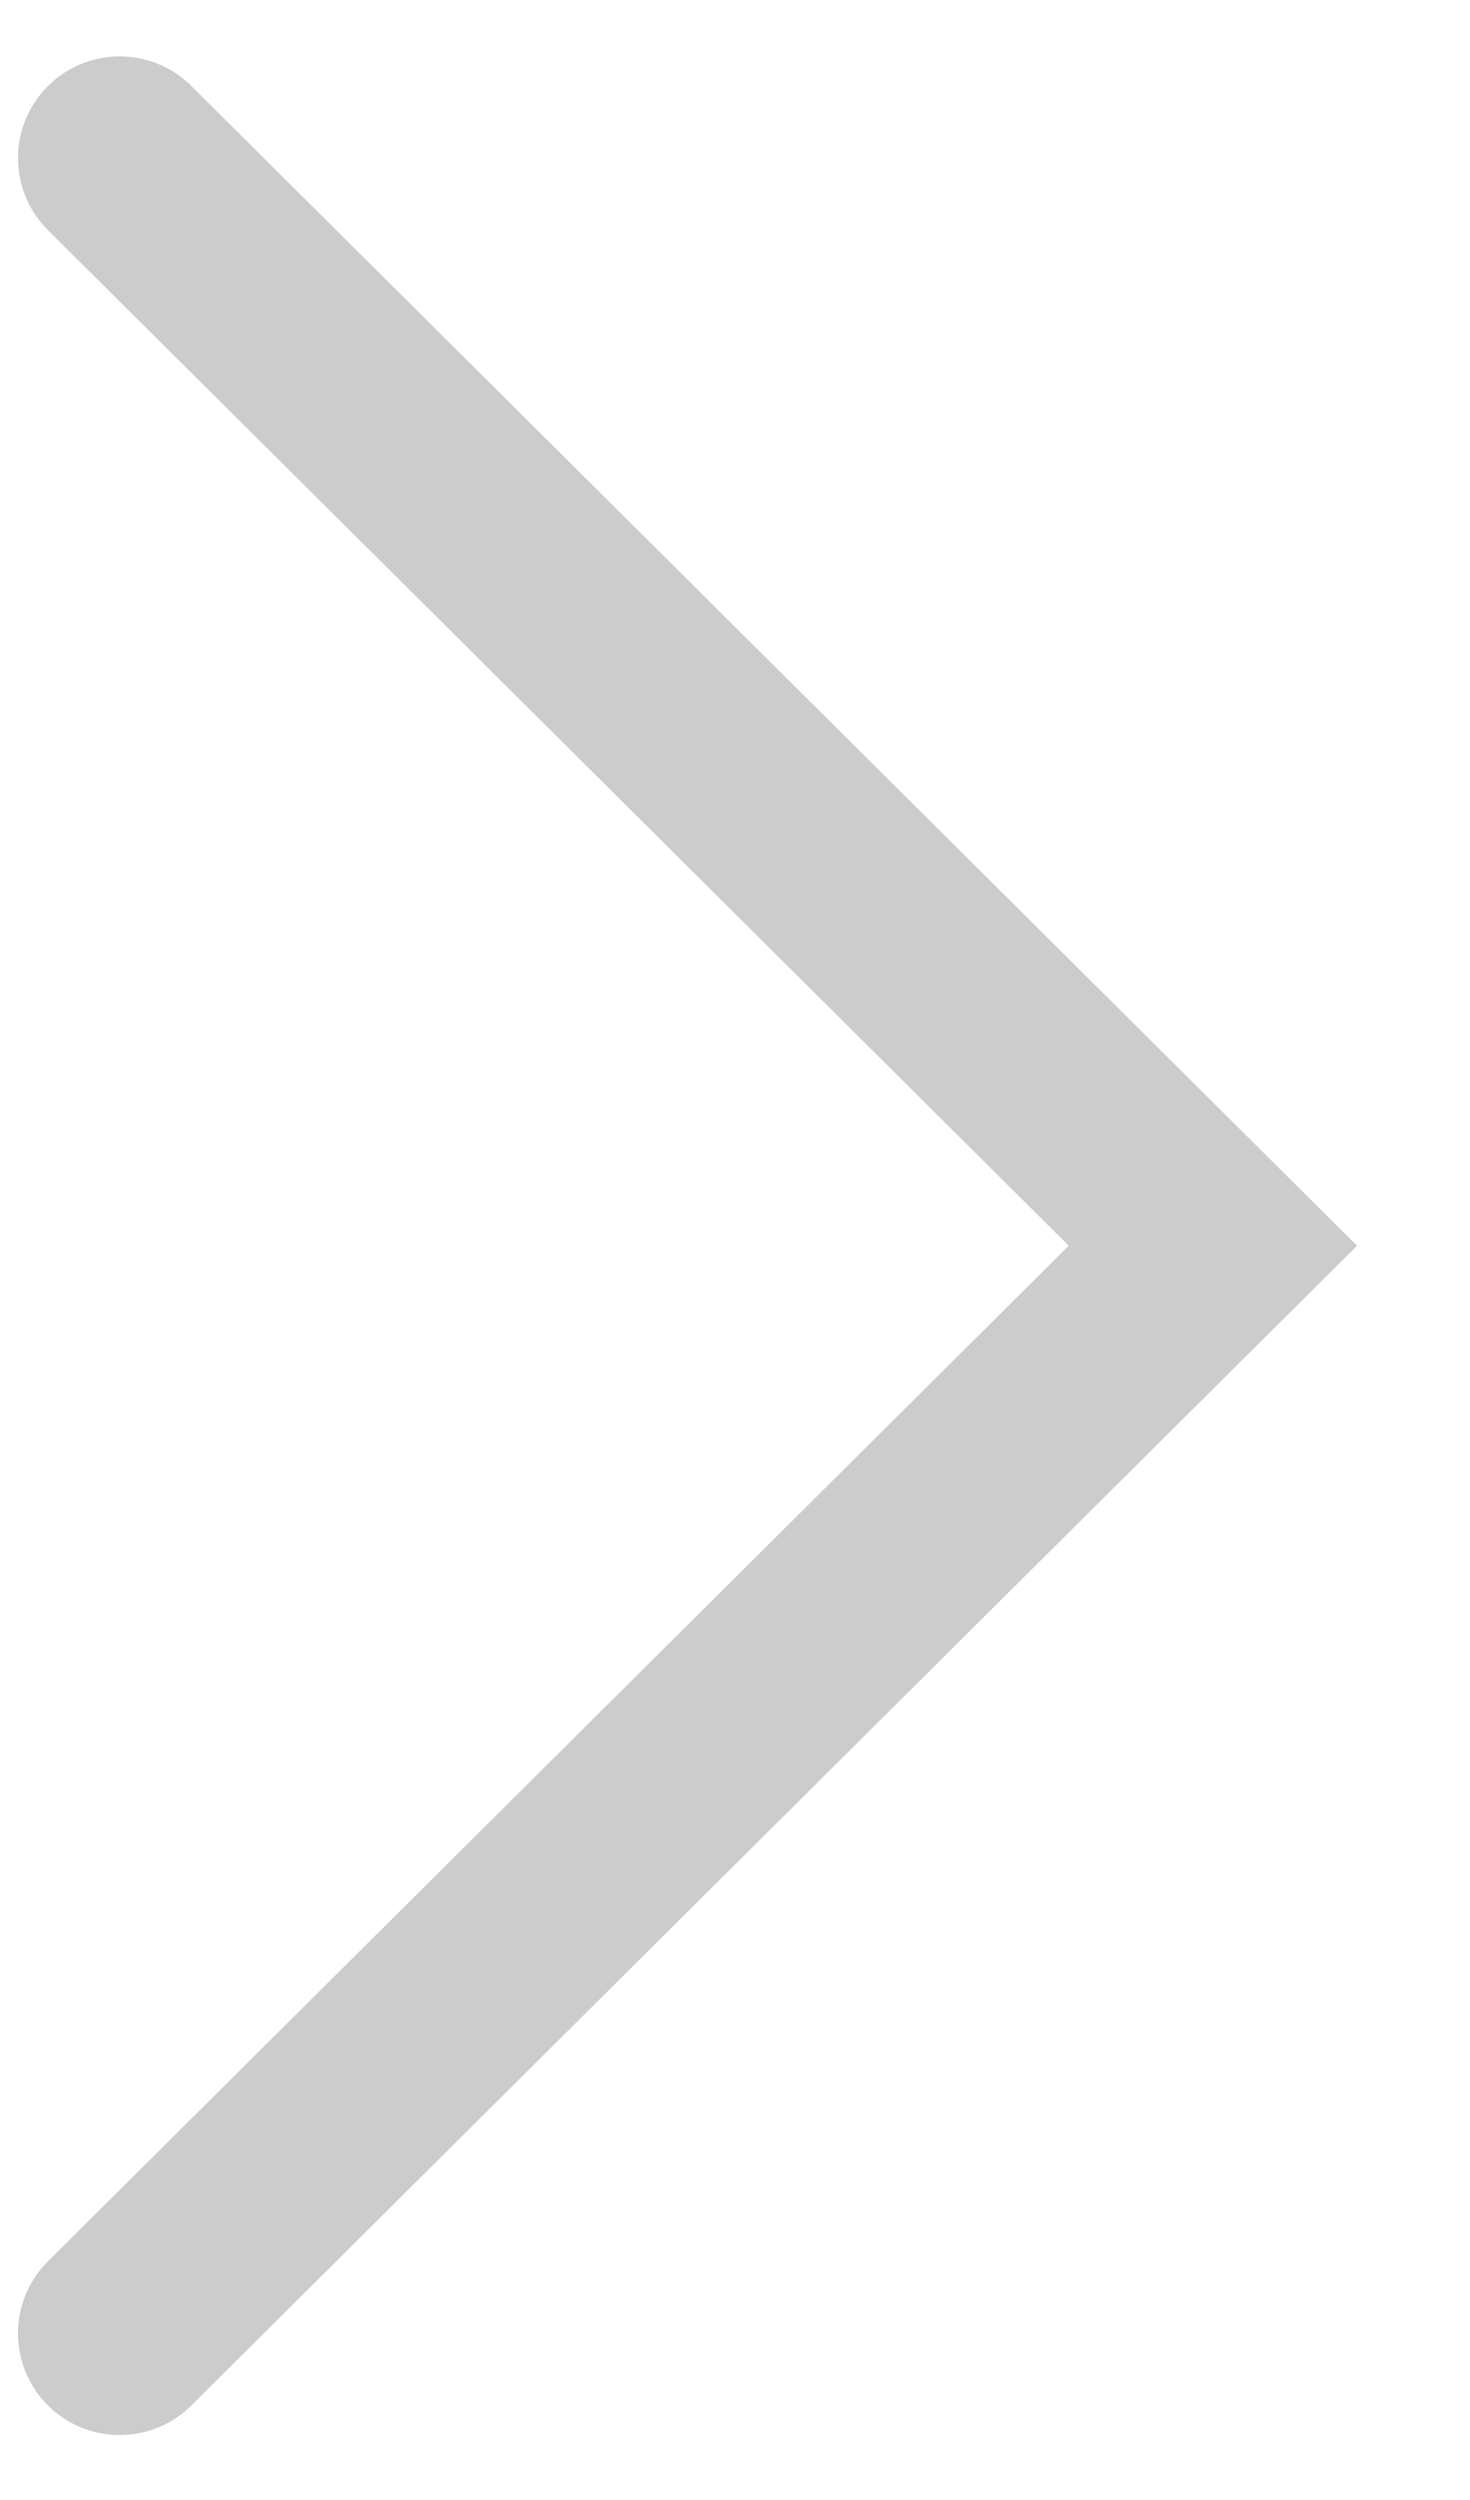 <svg width="10" height="17" viewBox="0 0 10 17" fill="none" xmlns="http://www.w3.org/2000/svg">
<path d="M0.814 15.867L8.251 8.471L0.814 1.075" stroke="#CCCCCC" stroke-width="1.383" stroke-linecap="round"/>
</svg>
